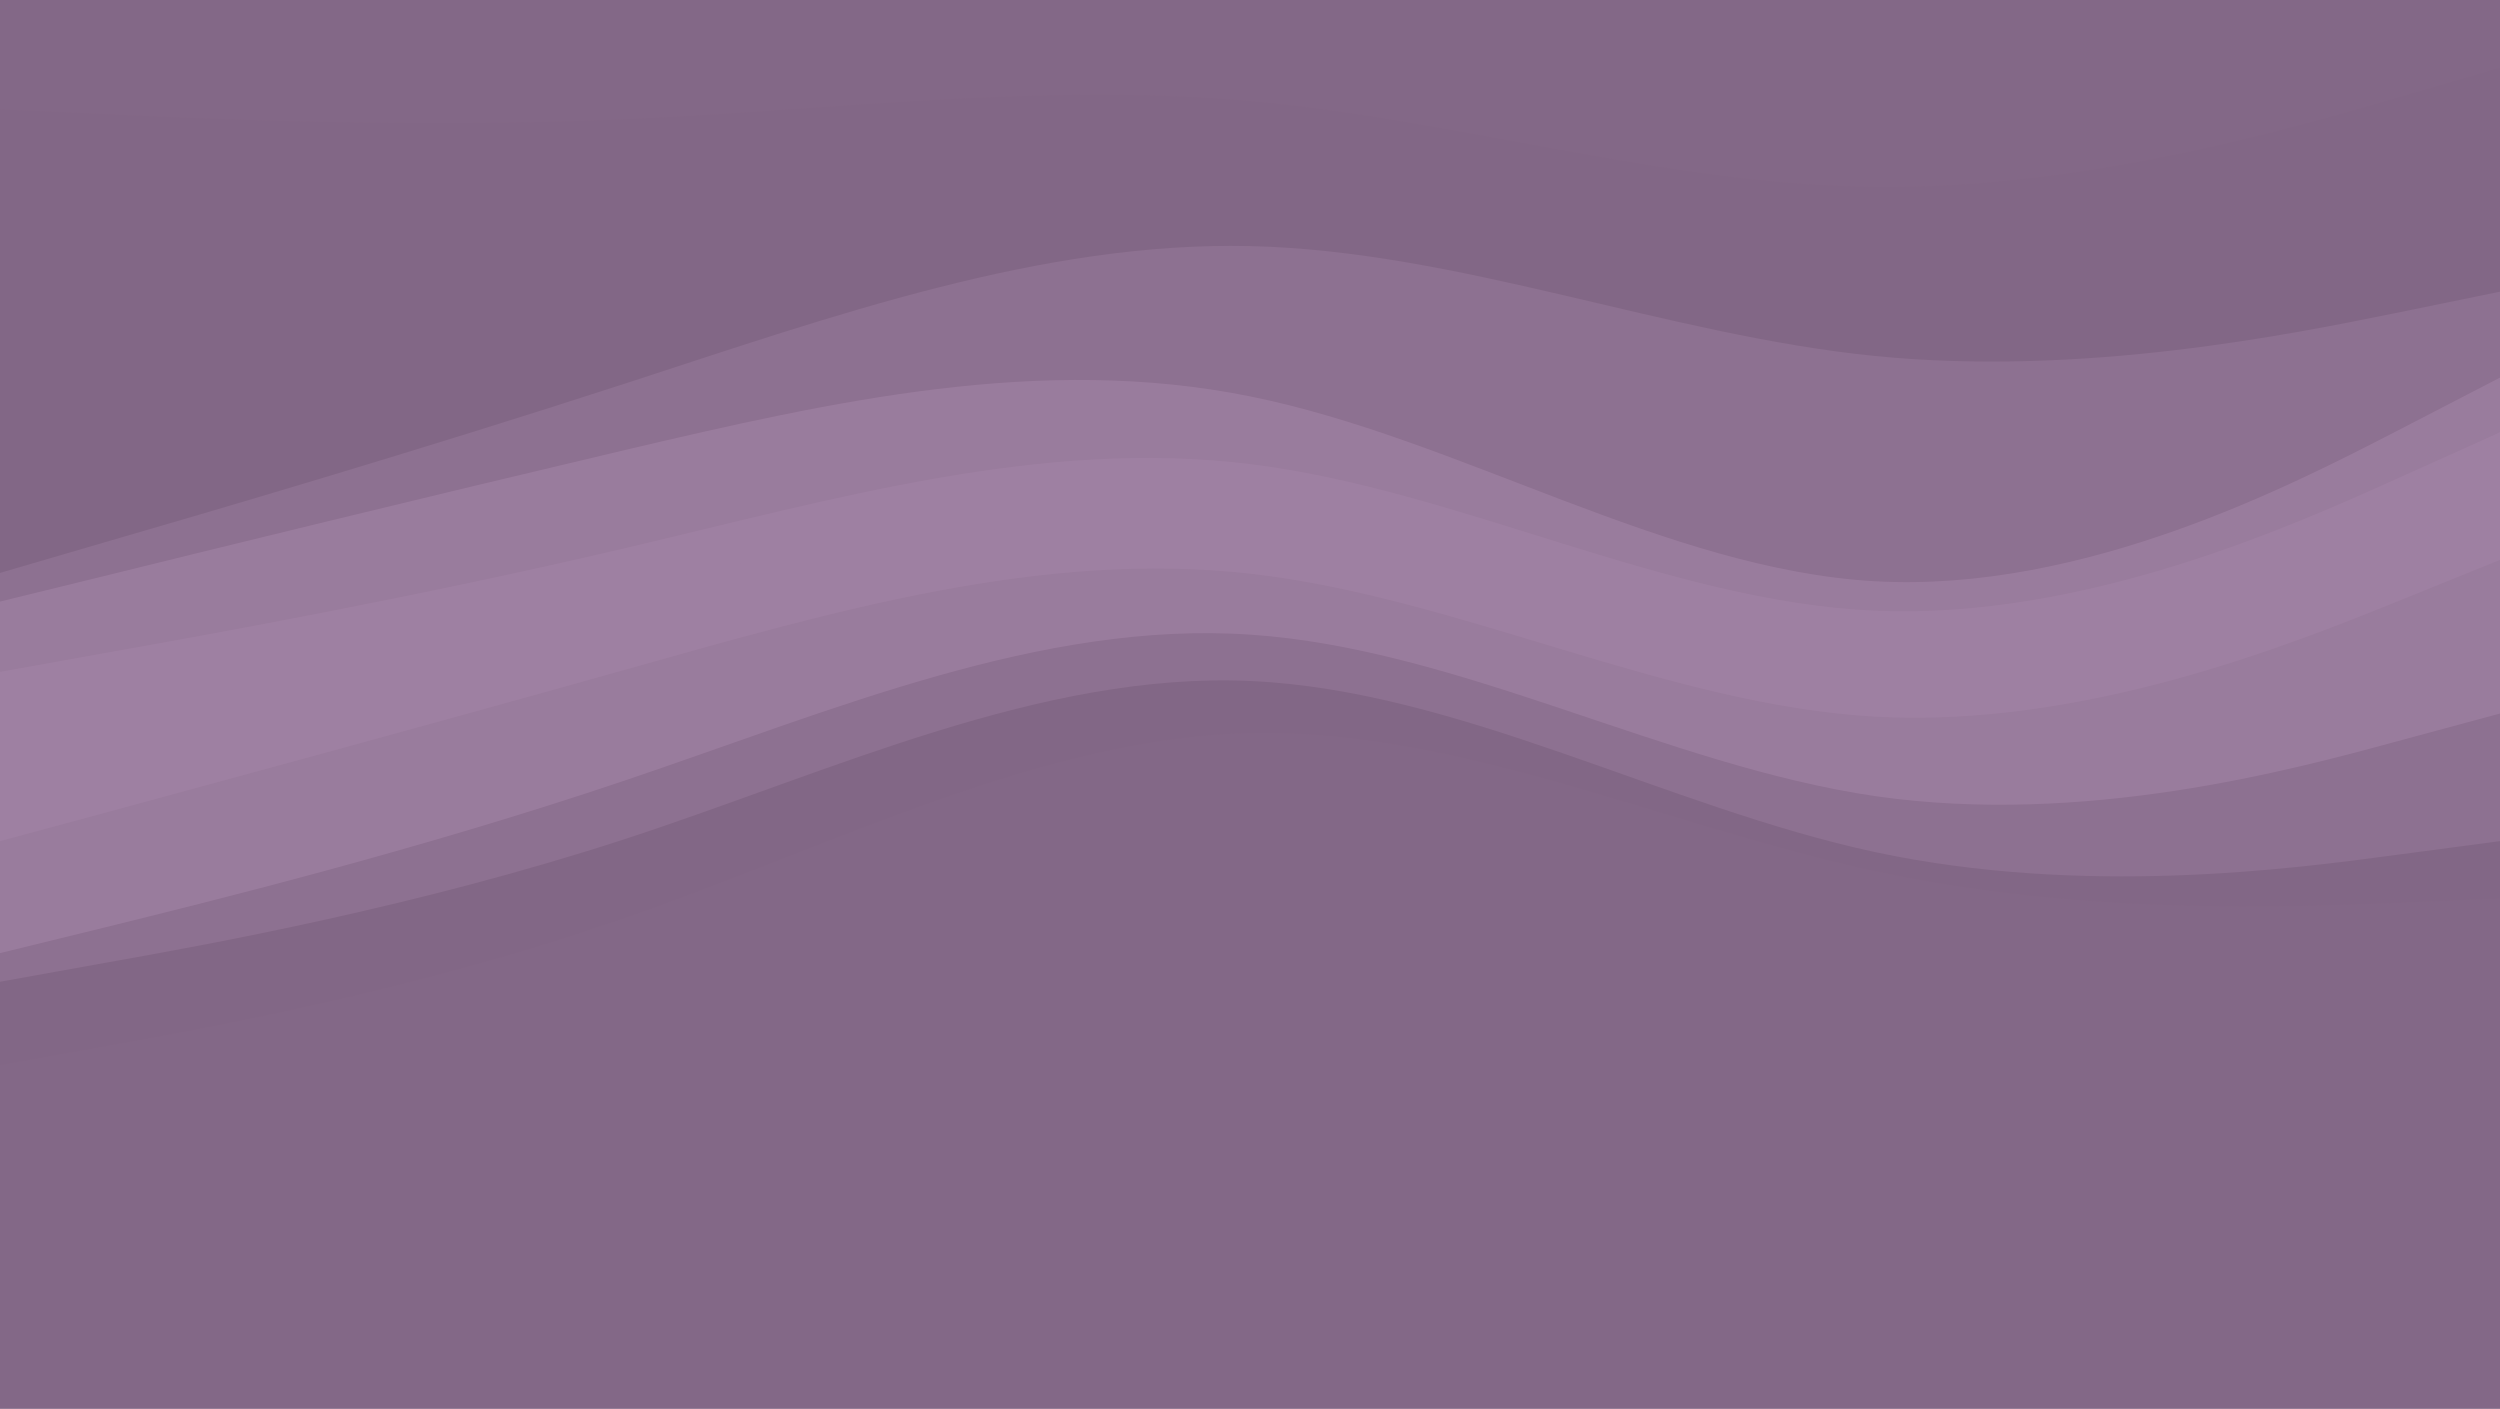 <?xml version="1.0" encoding="UTF-8"?>
<svg xmlns="http://www.w3.org/2000/svg" width="3000" height="1691" viewBox="0 0 3000 1691" fill="none">
  <g opacity="0.7">
    <path d="M0 103.125L125 106.25C250 109.375 500 115.625 750 98.438C1000 81.25 1250 40.625 1500 65.625C1750 90.625 2000 181.25 2250 193.125C2500 205.312 2750 138.438 2875 105.312L3000 71.875V0H0V103.125Z" fill="#4F2854"></path>
    <path d="M0 137.5L125 143.125C250 149.062 500 160.312 750 149.375C1000 138.437 1250 105.312 1500 127.5C1750 150 2000 228.125 2250 230.625C2500 233.437 2750 160.312 2875 124.062L3000 87.5V65.625L2875 99.062C2750 132.187 2500 199.062 2250 188.125C2000 177.187 1750 88.437 1500 63.437C1250 38.437 1000 77.187 750 93.125C500 109.375 250 103.125 125 100L0 96.875V137.5Z" fill="#4F2854"></path>
    <path d="M0 693.75L125 657.188C250 620.938 500 547.812 750 466.562C1000 385.312 1250 295.938 1500 301.562C1750 307.188 2000 408.438 2250 433.438C2500 458.438 2750 407.188 2875 381.875L3000 356.25V81.25L2875 117.813C2750 154.062 2500 227.188 2250 224.375C2000 221.875 1750 143.75 1500 121.25C1250 99.062 1000 132.187 750 143.125C500 154.062 250 142.812 125 136.875L0 131.25V693.75Z" fill="#4D2752"></path>
    <path d="M0 728.125L125 697.5C250 666.562 500 605.312 750 546.25C1000 487.5 1250 431.25 1500 481.875C1750 532.187 2000 689.687 2250 703.75C2500 717.812 2750 588.437 2875 524.062L3000 459.375V350L2875 375.625C2750 400.937 2500 452.187 2250 427.187C2000 402.187 1750 300.937 1500 295.312C1250 289.687 1000 379.062 750 460.312C500 541.562 250 614.687 125 650.937L0 687.5V728.125Z" fill="#5D3462"></path>
    <path d="M0 812.5L125 790C250 767.812 500 722.812 750 664.062C1000 605.312 1250 532.187 1500 563.125C1750 593.75 2000 728.125 2250 739.062C2500 750 2750 637.5 2875 581.25L3000 525V453.125L2875 517.812C2750 582.187 2500 711.562 2250 697.5C2000 683.437 1750 525.937 1500 475.625C1250 425 1000 481.25 750 540C500 599.063 250 660.312 125 691.25L0 721.875V812.5Z" fill="#6E4473"></path>
    <path d="M0 915.625L125 878.75C250 841.563 500 767.812 750 711.562C1000 655.312 1250 616.562 1500 650.625C1750 684.375 2000 790.625 2250 781.875C2500 772.812 2750 649.063 2875 586.875L3000 525V518.75L2875 575C2750 631.25 2500 743.75 2250 732.812C2000 721.875 1750 587.5 1500 556.875C1250 525.937 1000 599.062 750 657.812C500 716.562 250 761.563 125 783.75L0 806.25V915.625Z" fill="#754A7A"></path>
    <path d="M0 1015.62L125 981.875C250 947.813 500 880.313 750 810C1000 739.688 1250 666.563 1500 694.688C1750 722.813 2000 852.188 2250 866.25C2500 880.313 2750 779.062 2875 728.75L3000 678.125V518.75L2875 580.625C2750 642.813 2500 766.562 2250 775.625C2000 784.375 1750 678.125 1500 644.375C1250 610.312 1000 649.062 750 705.312C500 761.562 250 835.313 125 872.5L0 909.375V1015.62Z" fill="#754A7A"></path>
    <path d="M0 1150L125 1119.38C250 1088.44 500 1027.19 750 942.813C1000 858.438 1250 750.937 1500 767.812C1750 784.375 2000 925 2250 961.563C2500 997.813 2750 930.312 2875 896.25L3000 862.5V671.875L2875 722.5C2750 772.812 2500 874.063 2250 860C2000 845.938 1750 716.563 1500 688.438C1250 660.313 1000 733.438 750 803.75C500 874.063 250 941.563 125 975.625L0 1009.38V1150Z" fill="#6E4473"></path>
    <path d="M0 1184.37L125 1161.87C250 1139.69 500 1094.69 750 1013.12C1000 931.25 1250 812.5 1500 823.437C1750 834.375 2000 975 2250 1028.75C2500 1082.19 2750 1049.06 2875 1032.19L3000 1015.62V856.25L2875 890C2750 924.062 2500 991.562 2250 955.312C2000 918.75 1750 778.125 1500 761.562C1250 744.687 1000 852.187 750 936.562C500 1020.94 250 1082.19 125 1113.12L0 1143.75V1184.37Z" fill="#5D3462"></path>
    <path d="M0 1284.37L125 1261.87C250 1239.69 500 1194.69 750 1107.81C1000 1020.94 1250 891.562 1500 885.937C1750 880.312 2000 997.812 2250 1051.56C2500 1105.31 2750 1094.69 2875 1089.69L3000 1084.37V1009.37L2875 1025.94C2750 1042.81 2500 1075.94 2250 1022.5C2000 968.75 1750 828.125 1500 817.187C1250 806.25 1000 925 750 1006.87C500 1088.44 250 1133.44 125 1155.62L0 1178.12V1284.37Z" fill="#4D2752"></path>
    <path d="M0 1403.12L125 1436.87C250 1470.94 500 1538.44 750 1560.94C1000 1583.44 1250 1560.31 1500 1546.25C1750 1532.19 2000 1527.19 2250 1516.25C2500 1505.31 2750 1488.44 2875 1480.31L3000 1471.87V1078.12L2875 1083.44C2750 1088.44 2500 1099.06 2250 1045.31C2000 991.562 1750 874.062 1500 879.687C1250 885.312 1000 1014.69 750 1101.56C500 1188.44 250 1233.44 125 1255.62L0 1278.12V1403.12Z" fill="#4F2854"></path>
    <path d="M0 1690.62H3000V1465.62L2875 1474.06C2750 1482.19 2500 1499.06 2250 1510C2000 1520.94 1750 1525.94 1500 1540C1250 1554.06 1000 1577.19 750 1554.69C500 1532.19 250 1464.69 125 1430.62L0 1396.88V1690.62Z" fill="#4F2854"></path>
  </g>
</svg>
